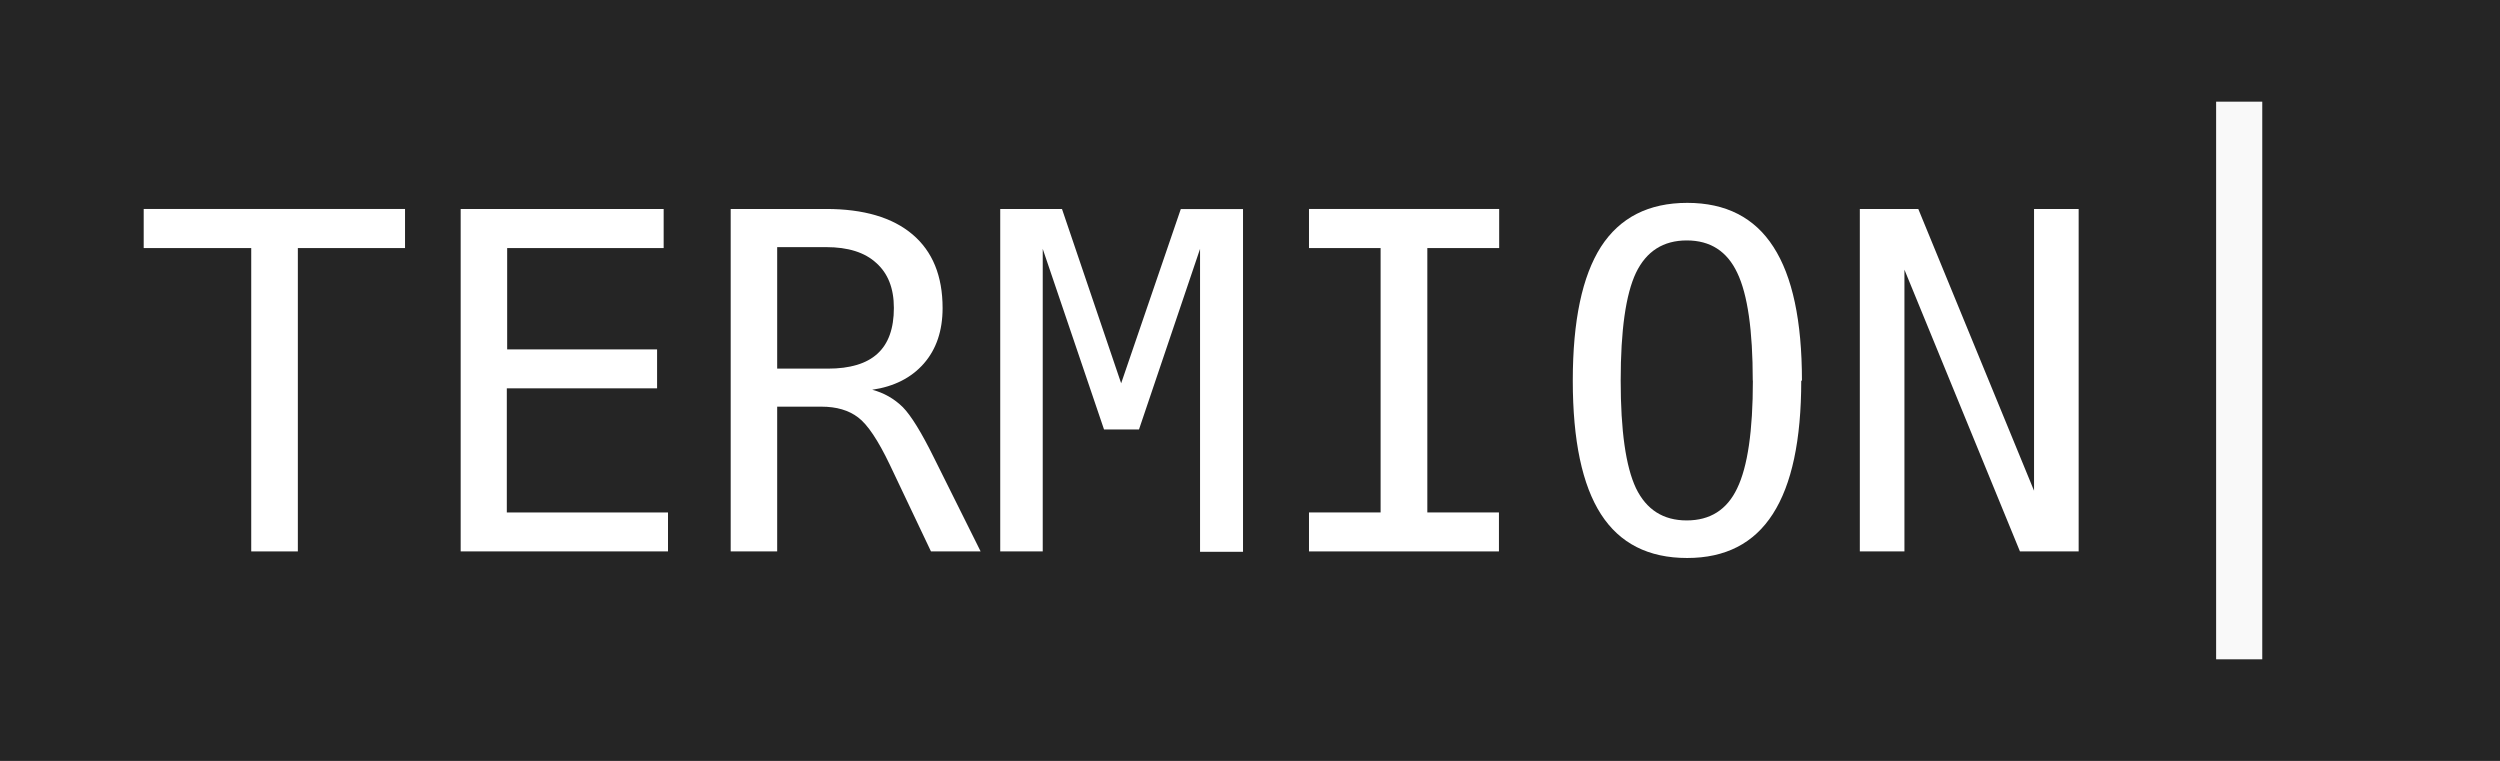 <svg xmlns="http://www.w3.org/2000/svg" id="svg2" width="60.1mm" height="18.291mm" viewBox="0 0 212.95 64.81">
  <rect x="0" y="0" width="212.95" height="64.81" fill="#808080" stroke="none"/>
  <style>
    .blink { animation: blinker 3s linear infinite; } @keyframes blinker { 50% { opacity: 0; } }
  </style>
  <g id="layer1">
    <path id="rect3382" stroke="#000" stroke-width="0" d="M0 0h212.95v64.82H0z" opacity="0.711"/>
    <g id="text3356" fill="#fff" stroke-width="1px" style="line-height:125%" font-size="40px" font-family="monospace" letter-spacing="0px" word-spacing="0px">
      <path id="path3385" d="M12.24 17.8H34.5v3.33h-9.13v25.84H21.4V21.13h-9.16V17.8z" style="-inkscape-font-specification:monospace"/>
      <path id="path3387" d="M39.23 17.8h17.3v3.33H43.2v8.63h12.77v3.32h-12.8v10.57H56.9v3.32H39.24V17.8z" style="-inkscape-font-specification:monospace"/>
      <path id="path3389" d="M74.3 33.2q1.5.4 2.6 1.48 1.06 1.08 2.66 4.32l3.97 7.97H79.3l-3.5-7.37q-1.5-3.14-2.7-4.04-1.2-.92-3.13-.92H66.2v12.33h-3.96V17.8h8.13q4.8 0 7.36 2.17 2.56 2.17 2.56 6.27 0 2.9-1.6 4.73-1.6 1.82-4.4 2.23zm-8.1-12.15V31.4h4.32q2.83 0 4.22-1.27 1.4-1.27 1.4-3.9 0-2.5-1.5-3.83-1.46-1.35-4.27-1.35H66.2z" style="-inkscape-font-specification:monospace"/>
      <path id="path3391" d="M85.2 17.8h5.26l5.04 14.85 5.08-14.84h5.3V47h-3.66V21.2l-5.2 15.38h-2.98L88.82 21.2v25.77H85.2V17.8z" style="-inkscape-font-specification:monospace"/>
      <path id="path3393" d="M111.5 17.8h16.2v3.33h-6.12v22.52h6.1v3.32H111.5v-3.32h6.1V21.13h-6.1V17.8z" style="-inkscape-font-specification:monospace"/>
      <path id="path3395" d="M149.3 32.42q0-6.43-1.32-9.18-1.3-2.76-4.3-2.76t-4.33 2.76q-1.3 2.75-1.3 9.18 0 6.4 1.3 9.16 1.33 2.75 4.32 2.75 3 0 4.3-2.73 1.34-2.76 1.34-9.18zm4.13 0q0 7.6-2.42 11.36-2.4 3.75-7.3 3.75-4.94 0-7.34-3.73-2.4-3.73-2.4-11.38 0-7.64 2.4-11.4 2.42-3.74 7.35-3.74t7.34 3.75q2.43 3.75 2.43 11.4z" style="-inkscape-font-specification:monospace"/>
      <path id="path3397" d="M158.4 17.8h5l9.86 24v-24h3.8v29.17h-5l-9.84-24v24h-3.8V17.8z" style="-inkscape-font-specification:monospace"/>
    </g>
    <g id="text3360" stroke-width="1px" style="line-height:125%" font-size="45px" font-family="sans-serif" letter-spacing="0px" word-spacing="0px">
      <path id="path3400" fill="#f9f9f9" d="M192.7 8.66v47.5h-3.93V8.66h3.94z" class="blink" font-size="47.5px"/>
    </g>
  </g>
</svg>
